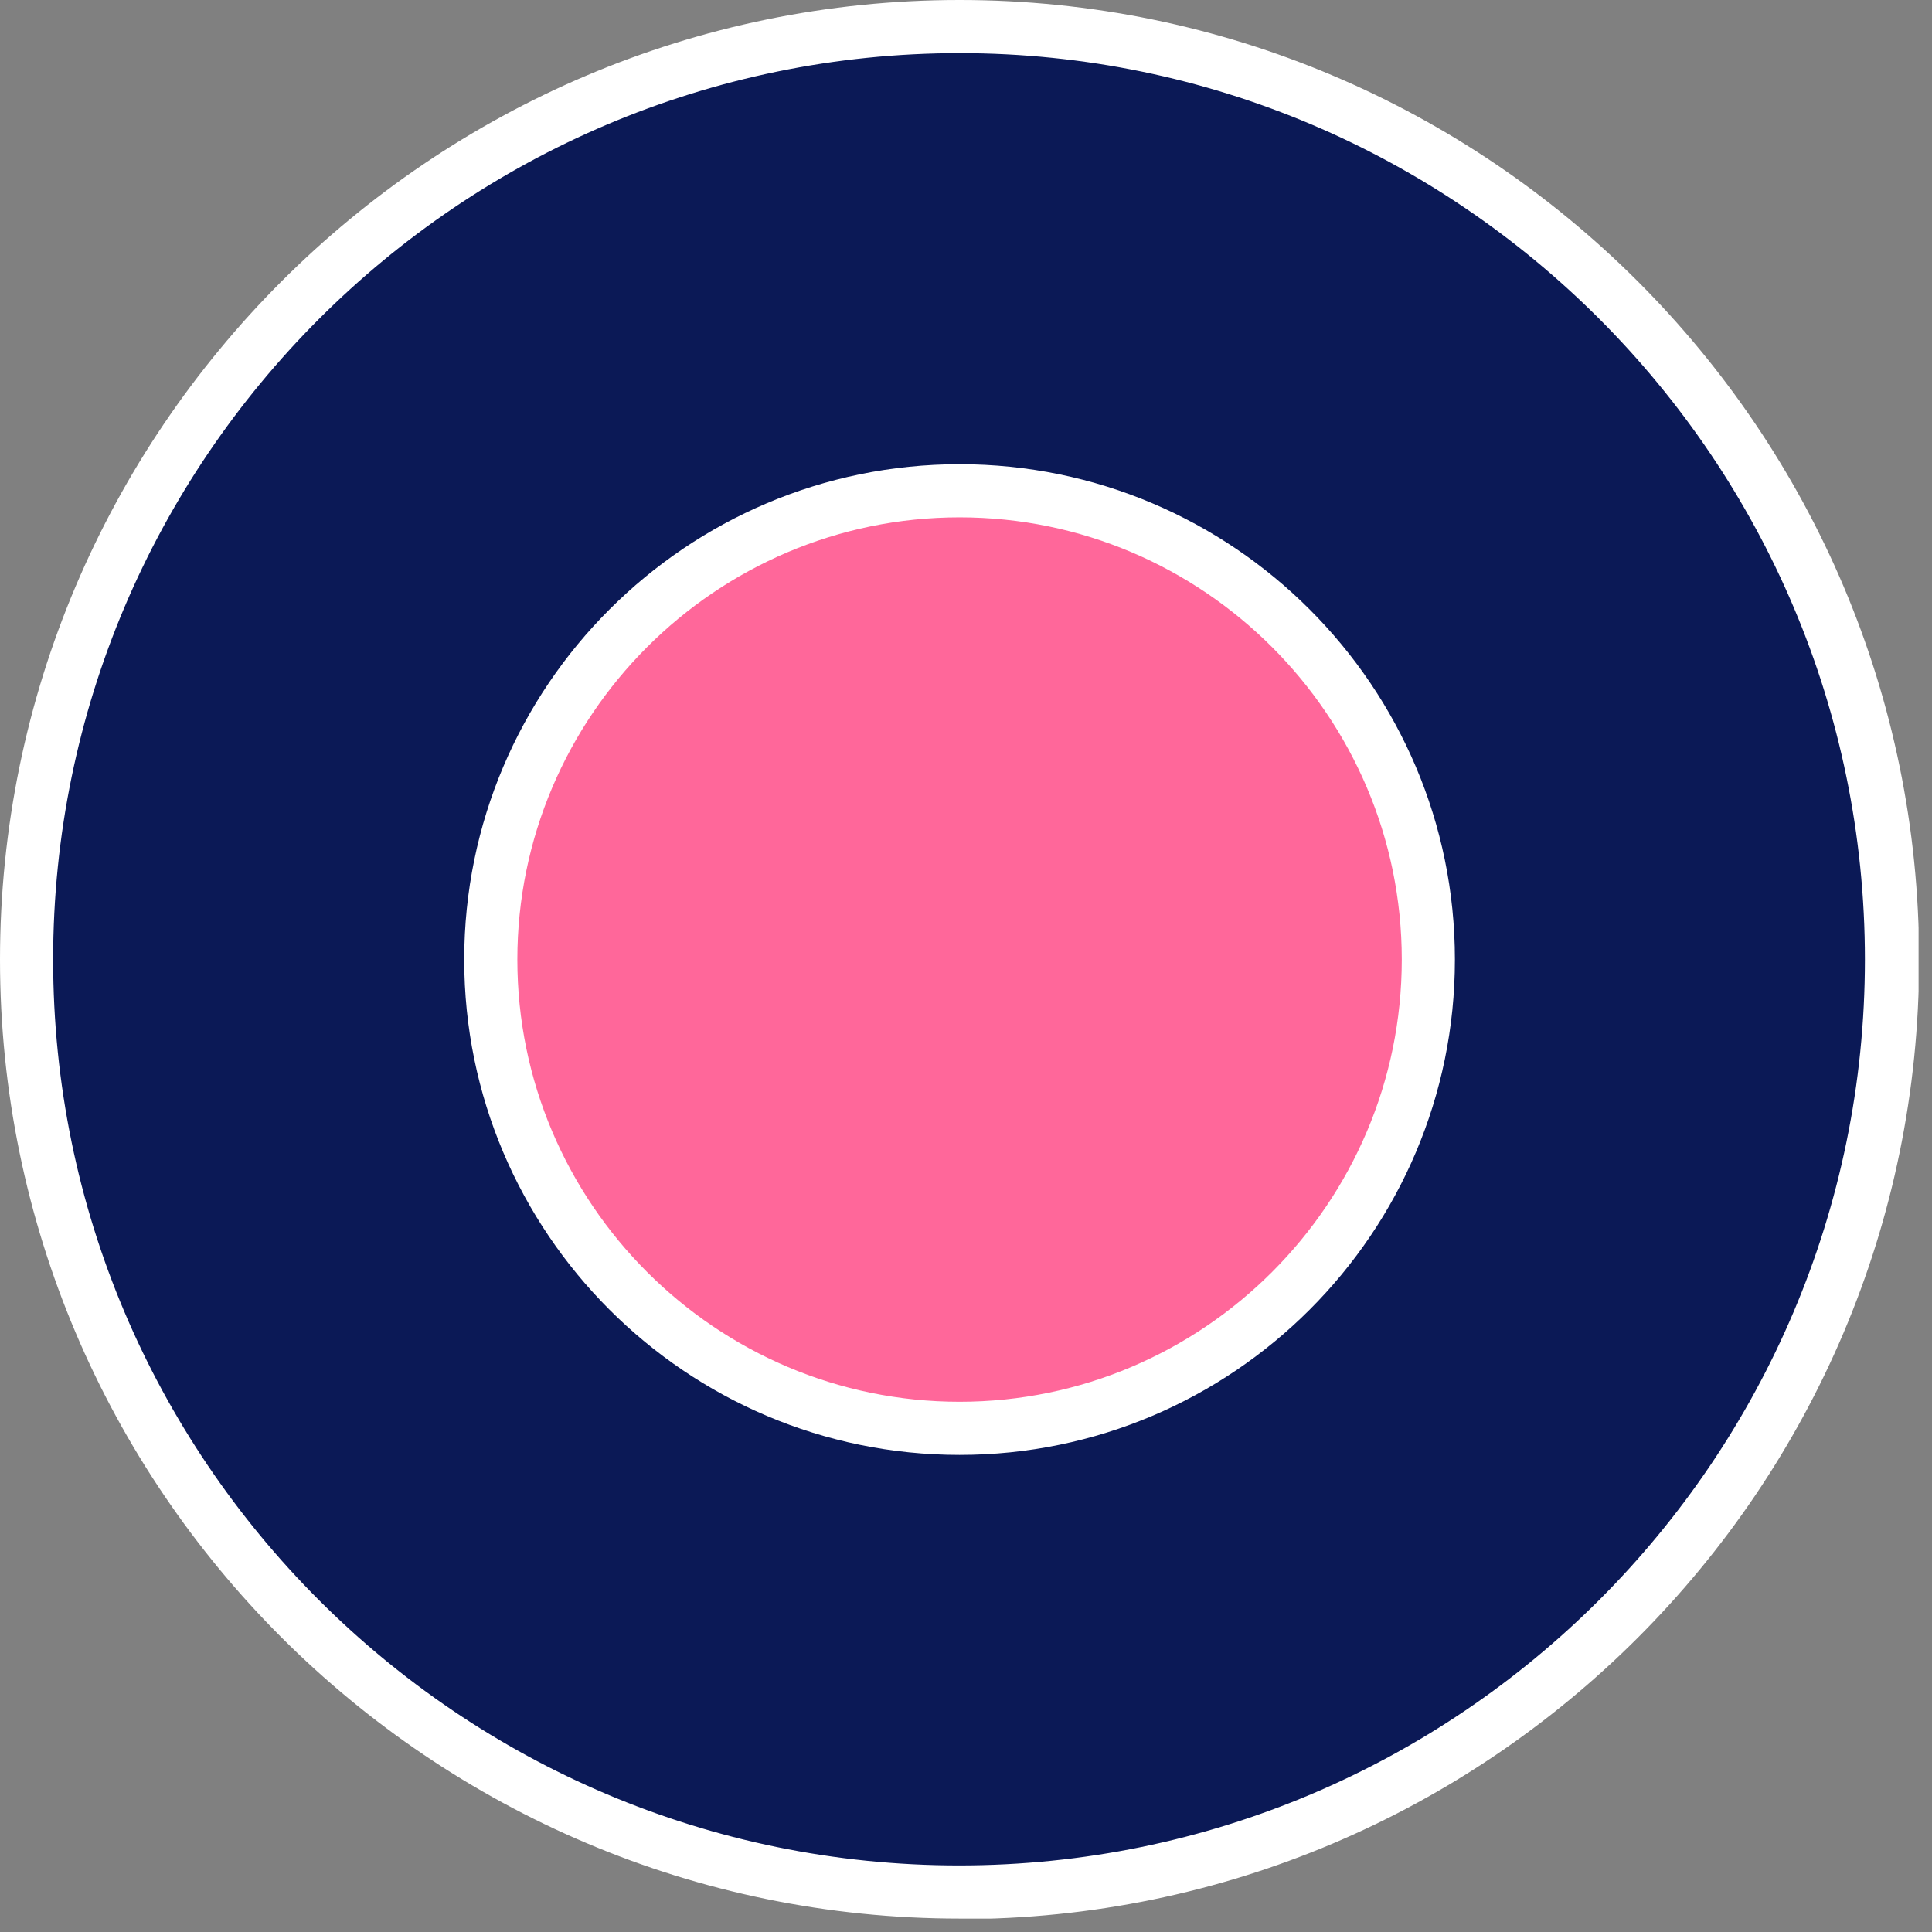 <svg xmlns="http://www.w3.org/2000/svg" width="36" height="36" viewBox="0 0 36 36" fill="none"><rect x="0" y="0" width="36" height="36" fill="#808080" stroke="none"/><g clip-path="url(#clip0_191_22)"><path d="M17.88 35.26C27.479 35.26 35.26 27.479 35.26 17.88C35.26 8.281 27.479 0.5 17.88 0.5C8.281 0.5 0.5 8.281 0.5 17.88C0.5 27.479 8.281 35.26 17.88 35.26Z" fill="#0B1956"></path><path d="M17.88 35.75C8.02 35.75 0 27.73 0 17.88C0 8.03 8.02 0 17.88 0C27.74 0 35.76 8.02 35.76 17.88C35.76 27.74 27.74 35.76 17.88 35.76V35.75ZM17.88 0.99C8.57 0.99 0.99 8.57 0.99 17.88C0.99 27.19 8.56 34.76 17.87 34.76C27.18 34.76 34.75 27.19 34.75 17.88C34.75 8.57 27.18 0.99 17.88 0.99Z" fill="white"></path><path d="M17.88 26.62C22.707 26.62 26.62 22.707 26.62 17.88C26.62 13.053 22.707 9.14 17.88 9.14C13.053 9.14 9.14 13.053 9.14 17.88C9.14 22.707 13.053 26.62 17.88 26.62Z" fill="#FF679A"></path><path d="M17.88 27.11C12.79 27.11 8.65 22.97 8.65 17.88C8.65 12.79 12.79 8.65 17.88 8.65C22.97 8.65 27.11 12.79 27.11 17.88C27.11 22.97 22.97 27.11 17.88 27.11ZM17.88 9.64C13.34 9.64 9.64 13.34 9.64 17.88C9.64 22.42 13.34 26.12 17.88 26.12C22.42 26.12 26.12 22.42 26.12 17.88C26.12 13.34 22.42 9.64 17.88 9.64Z" fill="white"></path></g><defs><clipPath id="clip0_191_22"><rect width="35.75" height="35.75" fill="white"></rect></clipPath></defs></svg>